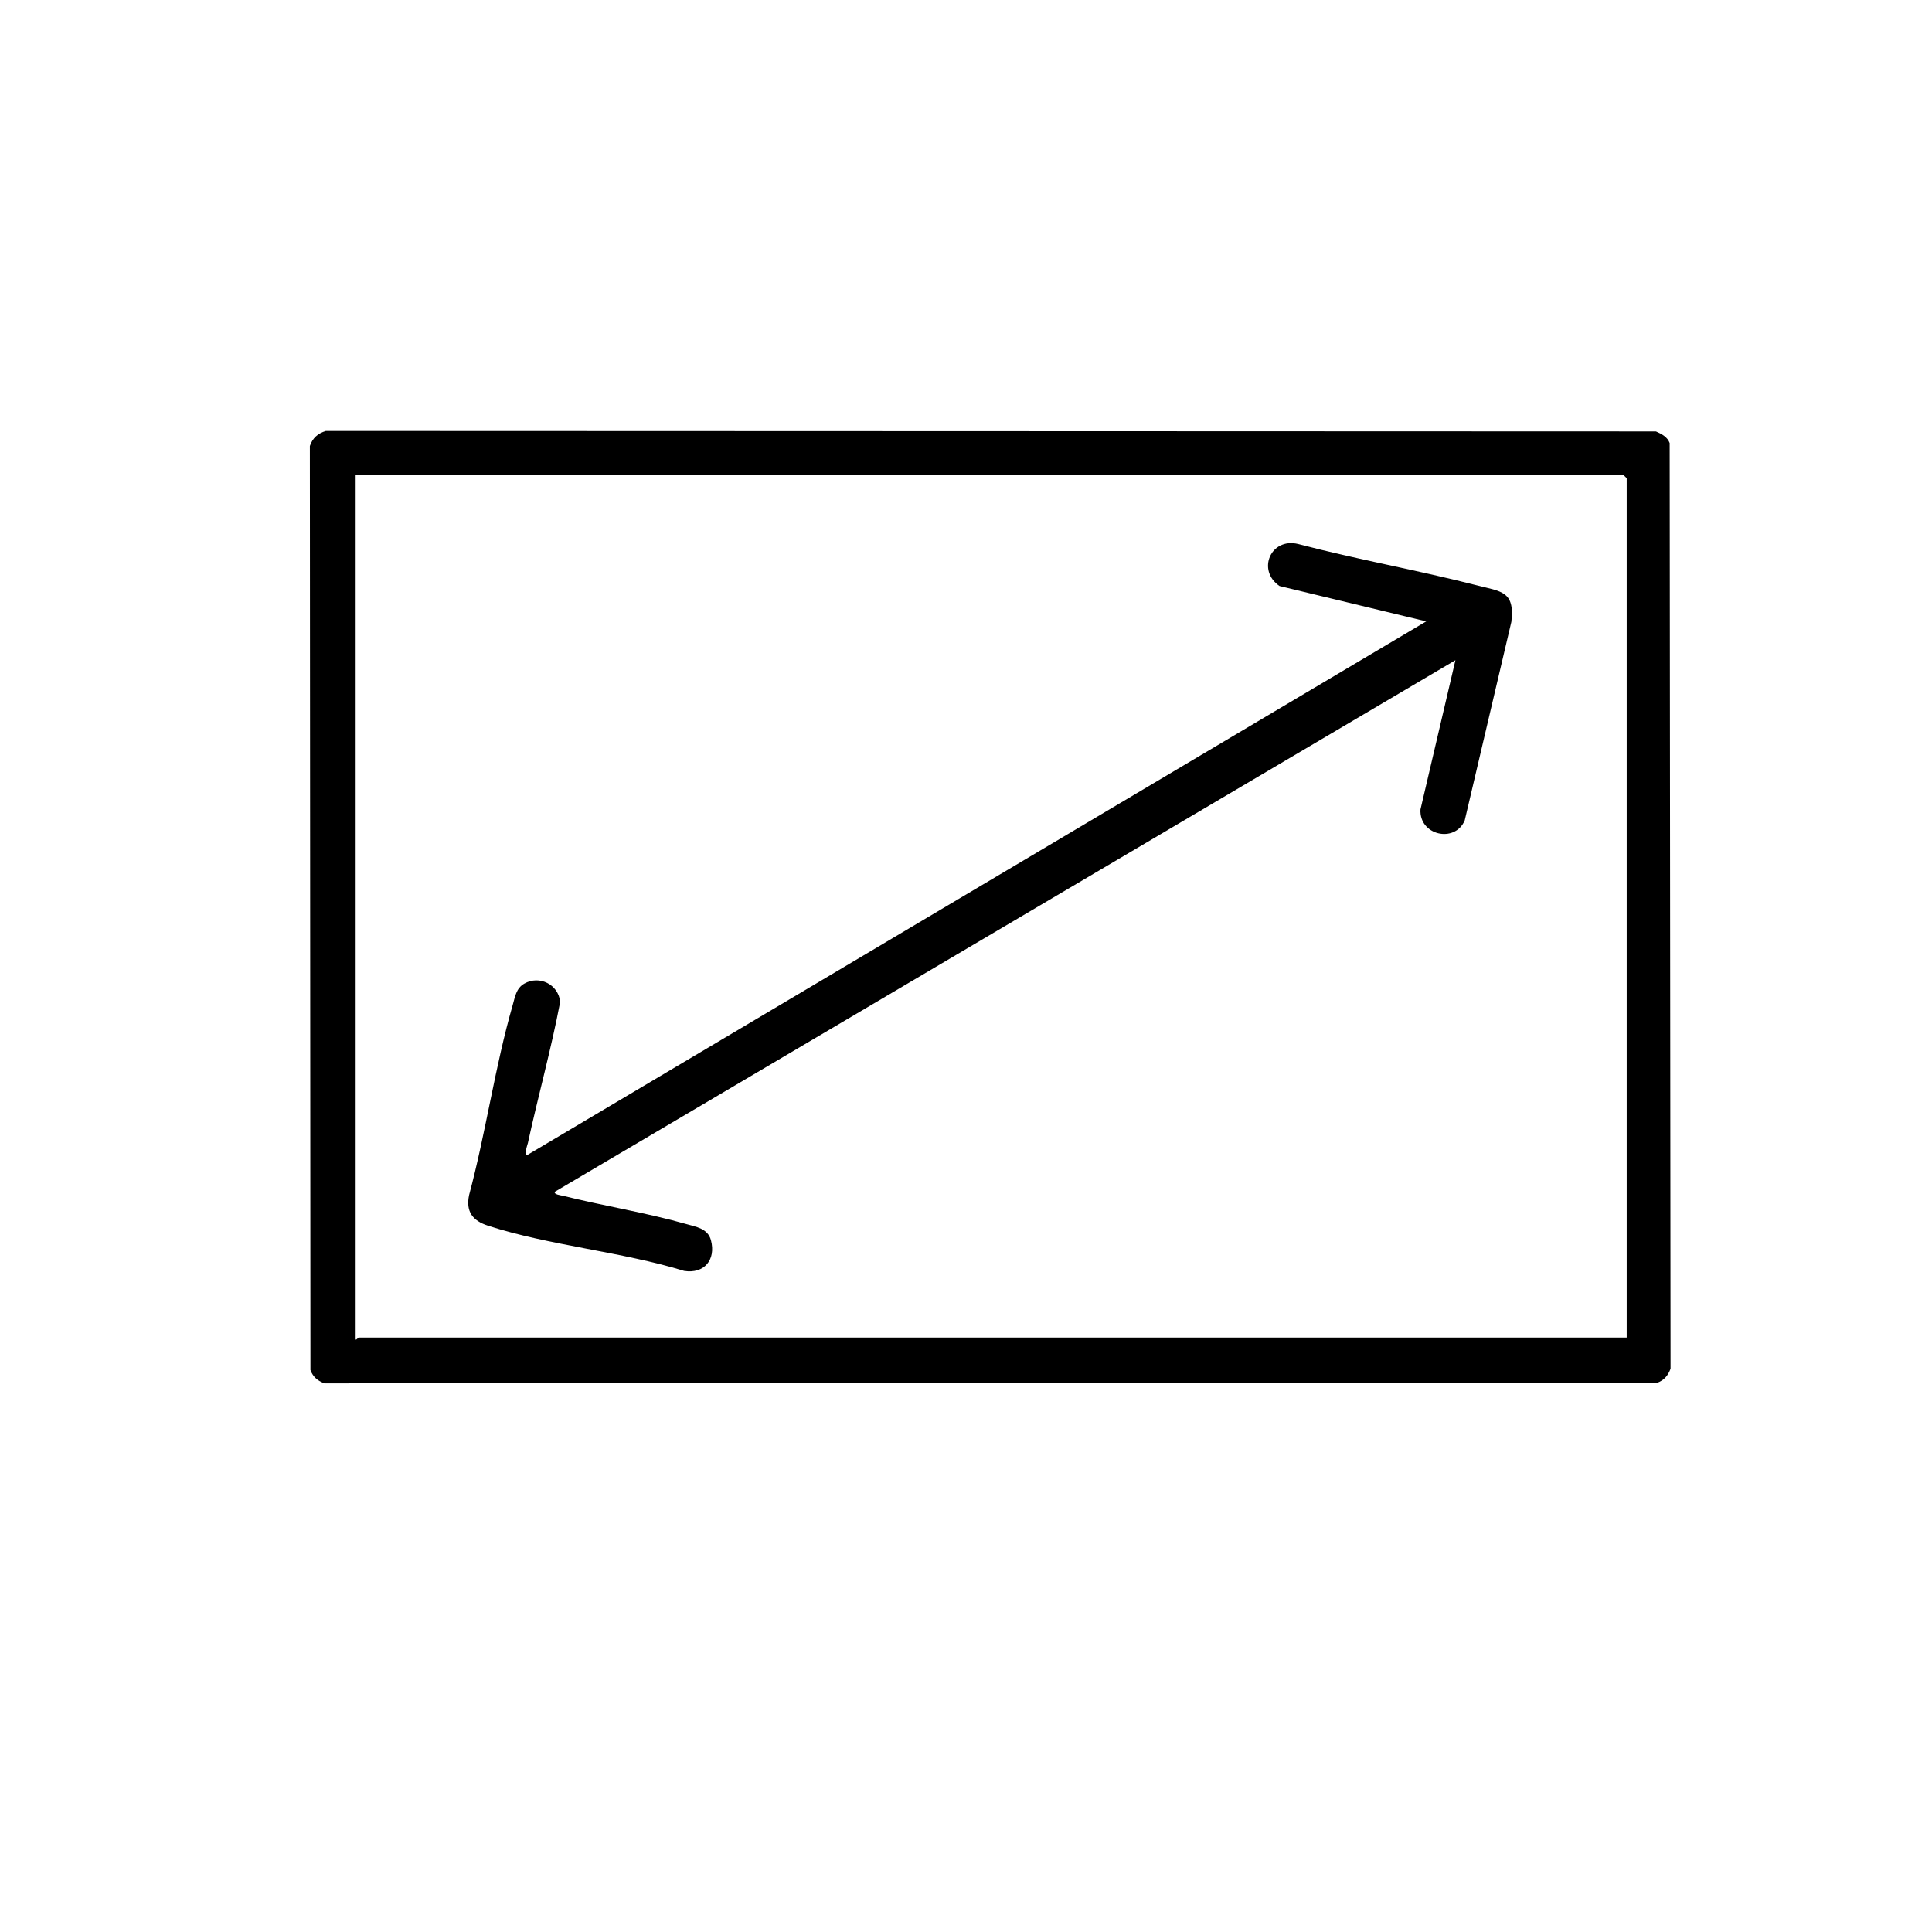 <?xml version="1.0" encoding="UTF-8"?>
<svg id="Layer_1" xmlns="http://www.w3.org/2000/svg" version="1.1" viewBox="0 0 500 500">
  <!-- Generator: Adobe Illustrator 29.7.1, SVG Export Plug-In . SVG Version: 2.1.1 Build 8)  -->
  <g id="_x37_XqYpF">
    <g>
      <path d="M84.35,111.53l344.21.12c1.44.63,2.96,1.41,3.55,3l.23,239.58c-.65,1.75-1.64,2.96-3.43,3.63l-344.94.15c-1.75-.65-2.96-1.64-3.63-3.43l-.15-239.16c.71-2.07,2.07-3.27,4.16-3.9ZM420.99,346.16V123.76l-.76-.76H92.04v223.67c.21.16.65-.51.76-.51h328.19Z"/>
      <path d="M376.66,170.86l-232.99,137.52c-.65.71,1.63.99,1.96,1.07,10.45,2.61,21.69,4.4,31.96,7.33,2.54.72,5.6,1.15,6.4,4.18,1.34,5.08-1.75,8.76-6.93,7.95-16.09-4.96-34.96-6.58-50.77-11.7-3.92-1.27-5.8-3.6-4.89-7.93,4.31-16.04,6.7-33.27,11.28-49.16.61-2.11.88-4.34,3-5.56,3.89-2.23,8.82.18,9.29,4.72-2.32,12.27-5.7,24.31-8.35,36.51-.11.49-1.19,3.42,0,3.03l232.49-138.01-37.96-9.15c-5.95-4.03-2.31-12.63,4.83-10.87,15.29,4.01,30.92,6.77,46.23,10.69,6.3,1.62,9.86,1.47,8.93,9.45l-12.07,51.4c-2.56,5.98-11.84,3.83-11.45-2.85l9.04-38.6Z"/>
    </g>
  </g>
</svg>